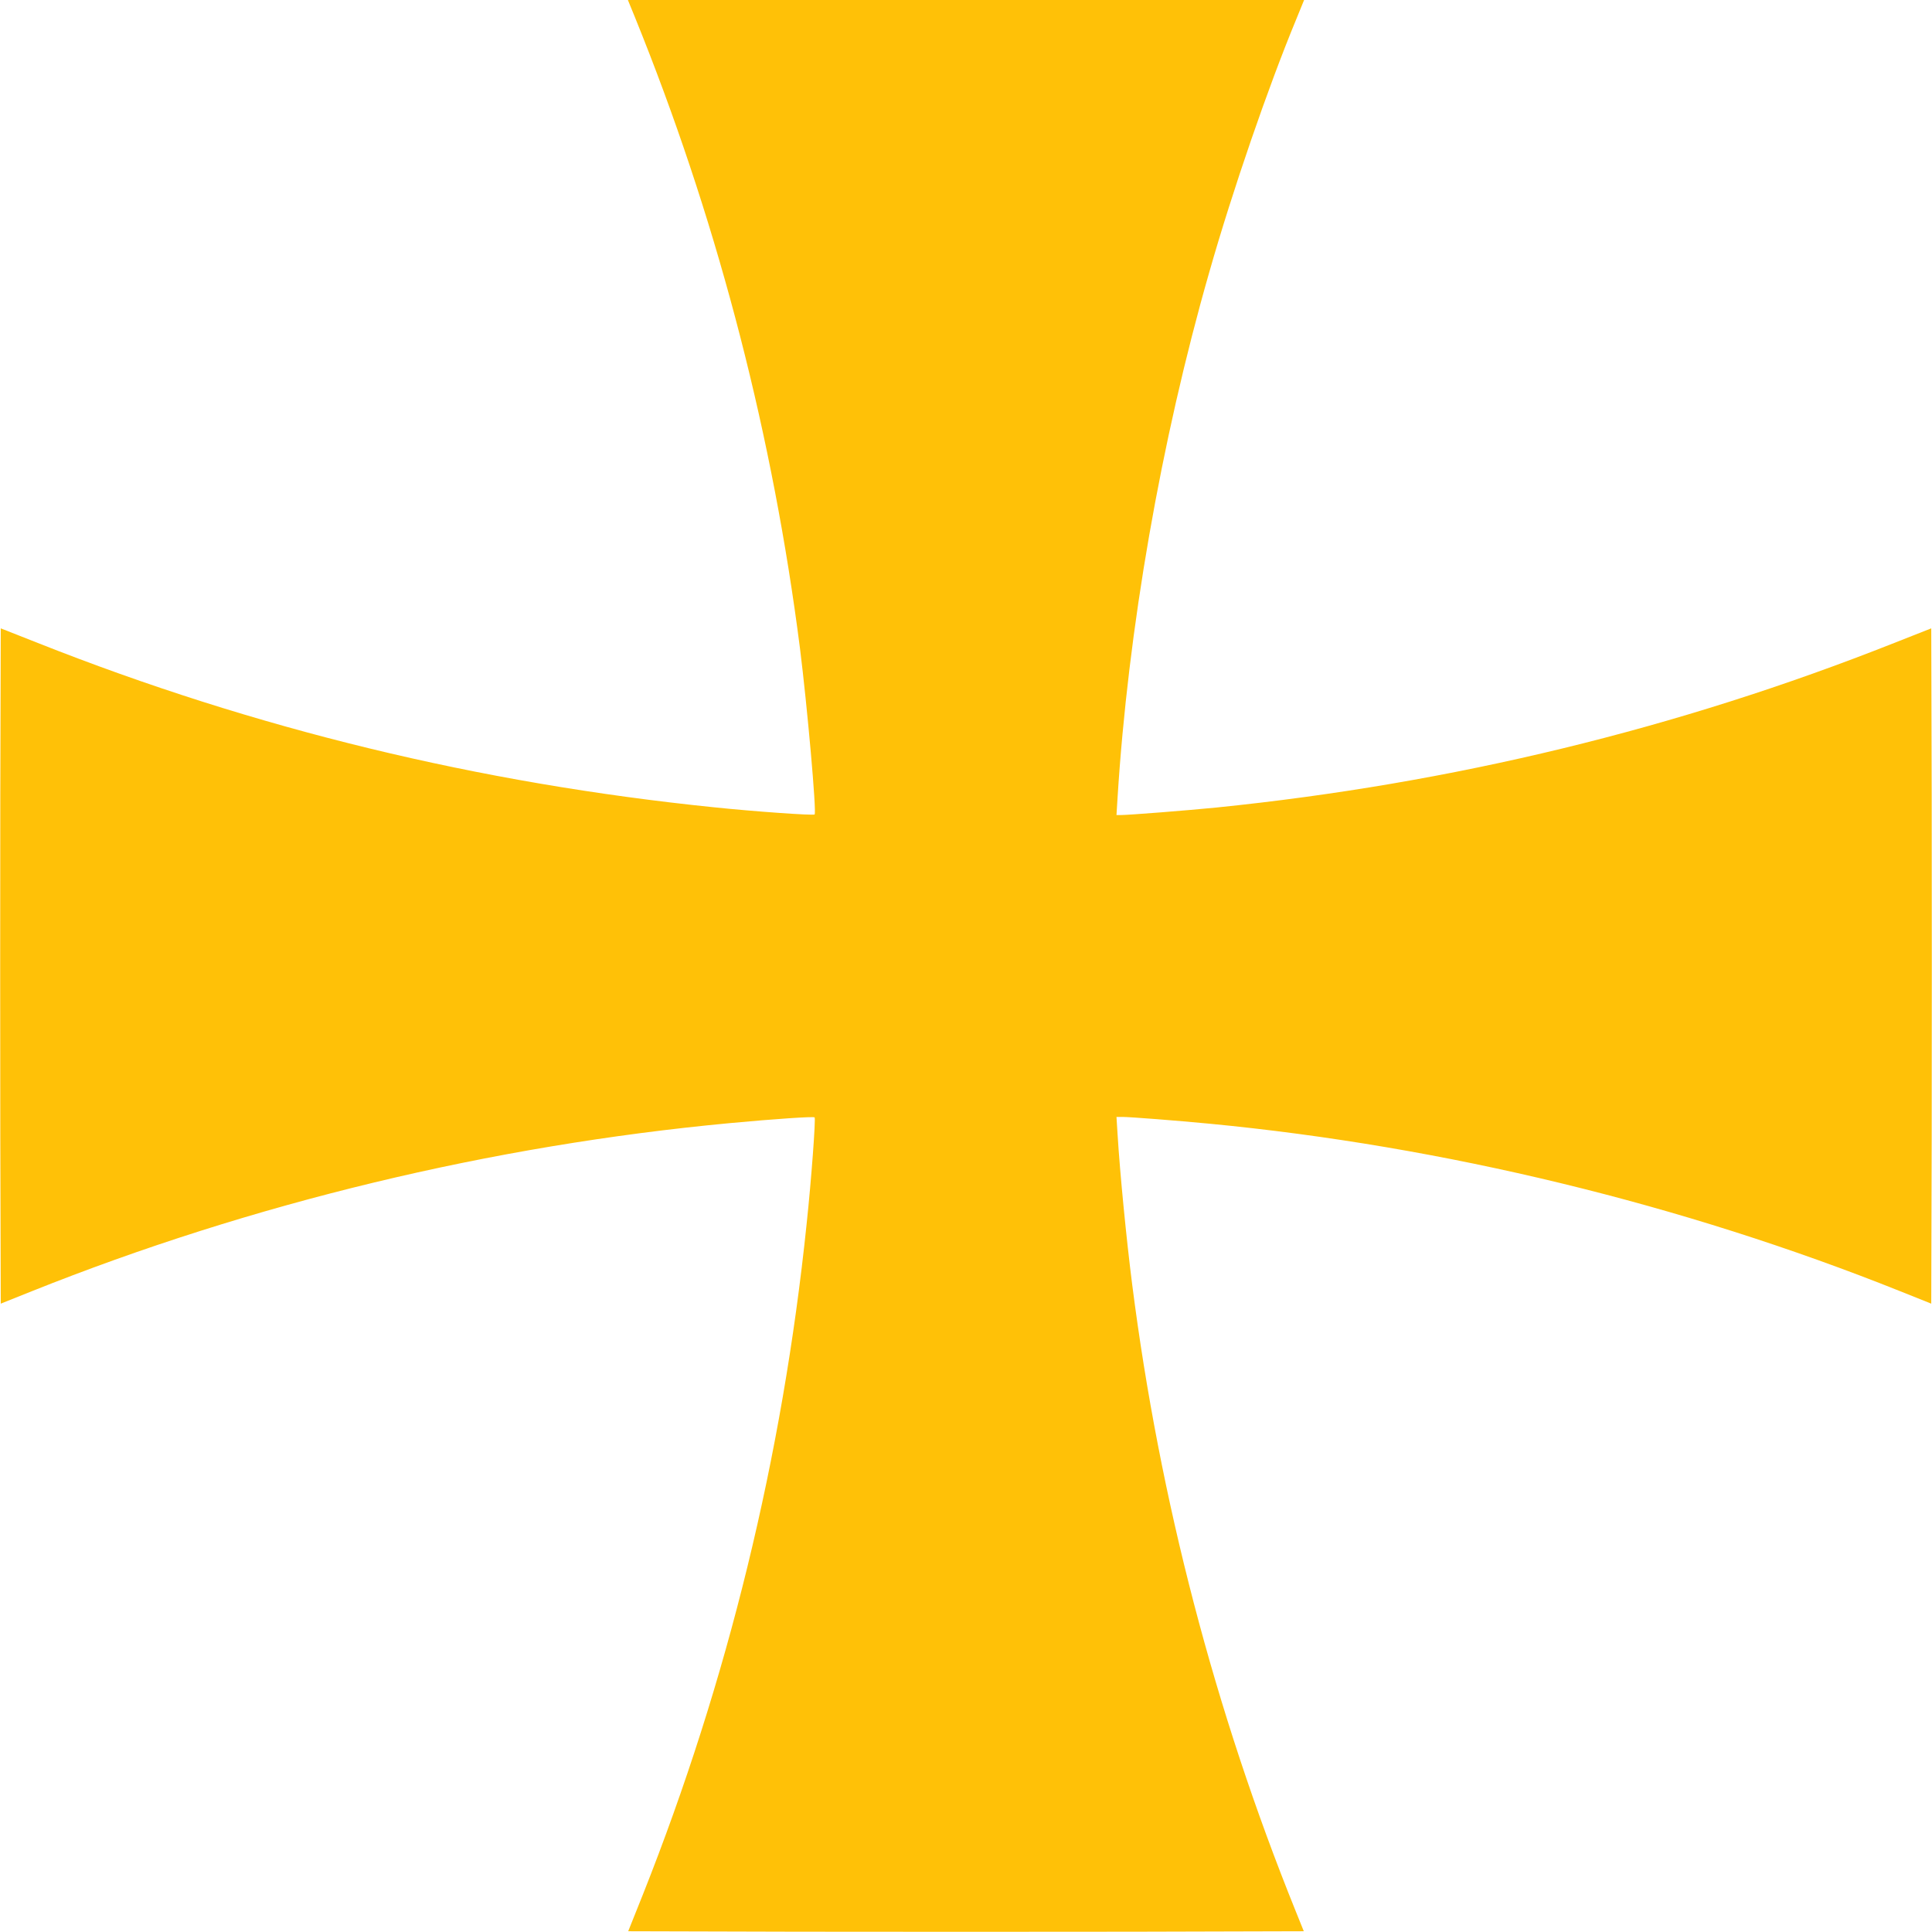 <?xml version="1.0" standalone="no"?>
<!DOCTYPE svg PUBLIC "-//W3C//DTD SVG 20010904//EN"
 "http://www.w3.org/TR/2001/REC-SVG-20010904/DTD/svg10.dtd">
<svg version="1.0" xmlns="http://www.w3.org/2000/svg"
 width="1280pt" height="1280pt" viewBox="0 0 1280 1280"
 preserveAspectRatio="xMidYMid meet">
<g transform="translate(0,1280) scale(0.1,-0.1)"
fill="#ffc107" stroke="none">
<path d="M4175 12763 c9 -21 46 -112 82 -203 514 -1297 865 -2663 1043 -4055
48 -382 111 -1088 97 -1101 -8 -8 -404 20 -662 47 -1566 160 -3049 521 -4484
1089 l-246 97 -3 -1118 c-1 -616 -1 -1622 0 -2238 l3 -1118 205 82 c1460 584
3046 966 4625 1114 300 28 554 45 562 38 8 -9 -21 -407 -53 -707 -160 -1541
-523 -3027 -1084 -4440 l-98 -245 1119 -3 c616 -1 1623 -1 2238 0 l1119 3 -54
134 c-535 1324 -901 2724 -1083 4151 -38 298 -81 735 -97 998 l-7 112 41 0
c49 0 357 -24 577 -45 1551 -149 3133 -533 4575 -1110 l205 -82 3 1118 c1 616
1 1622 0 2238 l-3 1118 -246 -97 c-1436 -569 -2928 -931 -4489 -1090 -190 -19
-583 -50 -636 -50 l-27 0 7 113 c69 1109 287 2365 607 3481 156 548 391 1229
576 1676 19 47 39 95 44 108 l9 22 -2240 0 -2240 0 15 -37z"/>
</g>
</svg>
